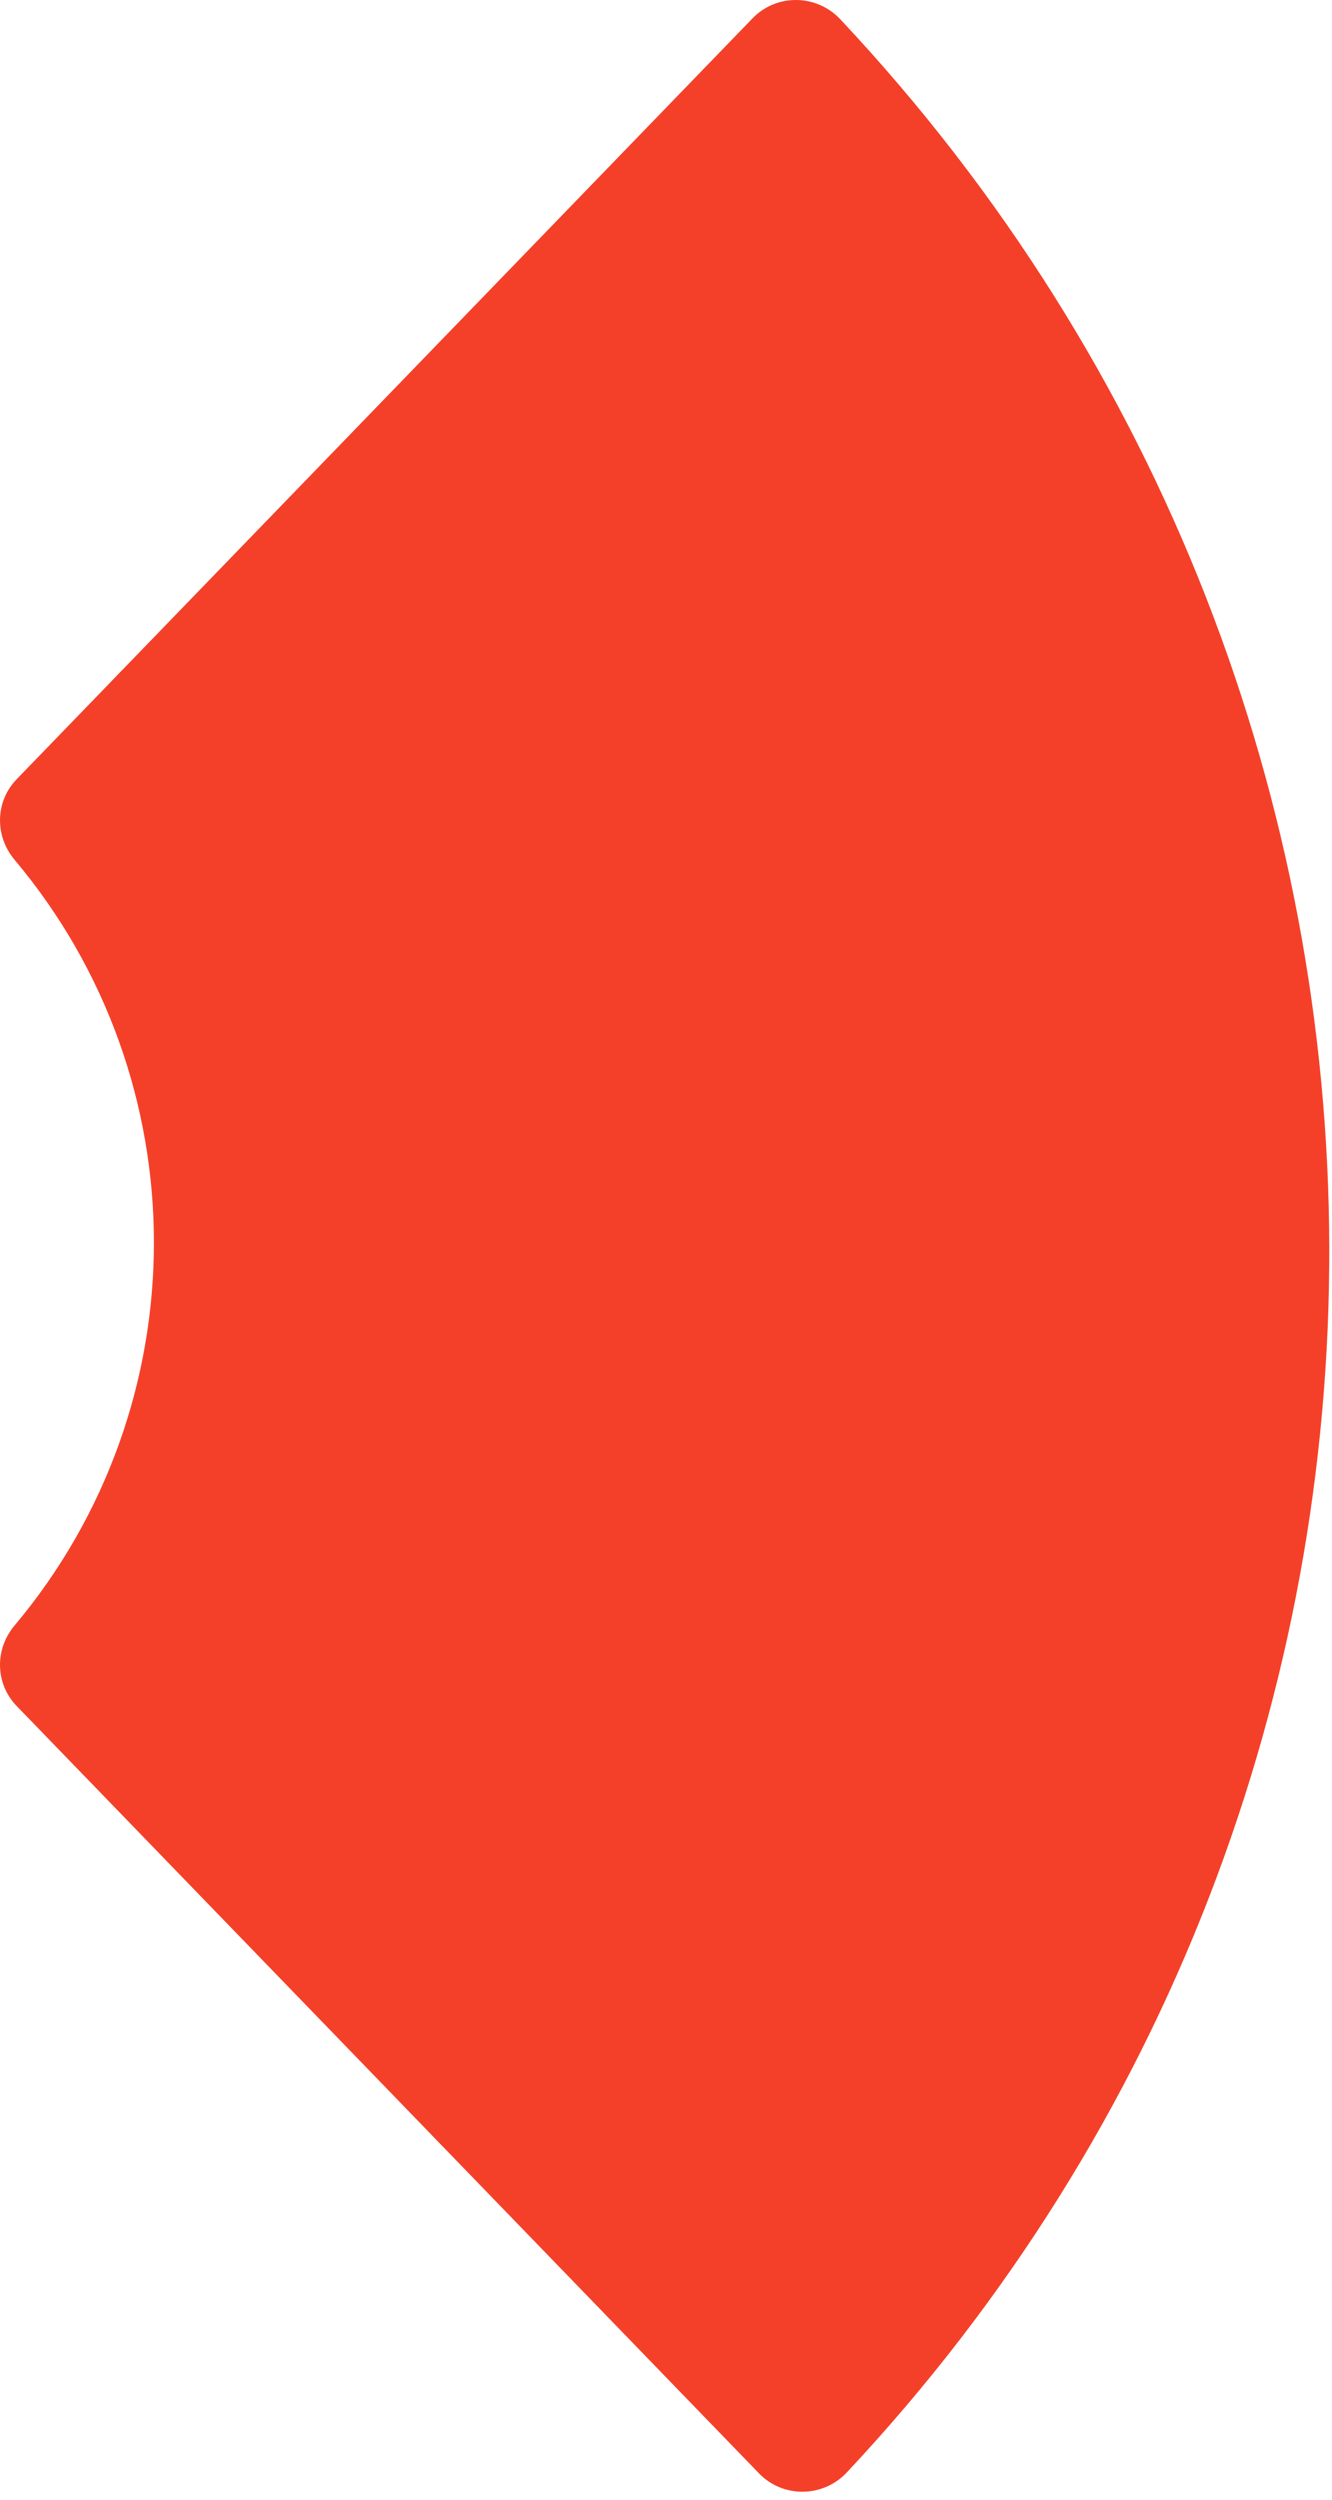 <svg width="97" height="182" viewBox="0 0 97 182" fill="none" xmlns="http://www.w3.org/2000/svg">
<path d="M1.051 118.356C14.594 102.242 14.594 78.692 1.051 62.582C-0.394 60.861 -0.355 58.355 1.207 56.738L54.804 1.332C56.553 -0.477 59.468 -0.434 61.191 1.402C108.49 51.761 108.695 129.879 61.666 180.005C59.944 181.842 57.029 181.886 55.276 180.077L1.207 124.198C-0.355 122.581 -0.394 120.076 1.051 118.356Z" fill="#F54029"/>
</svg>
